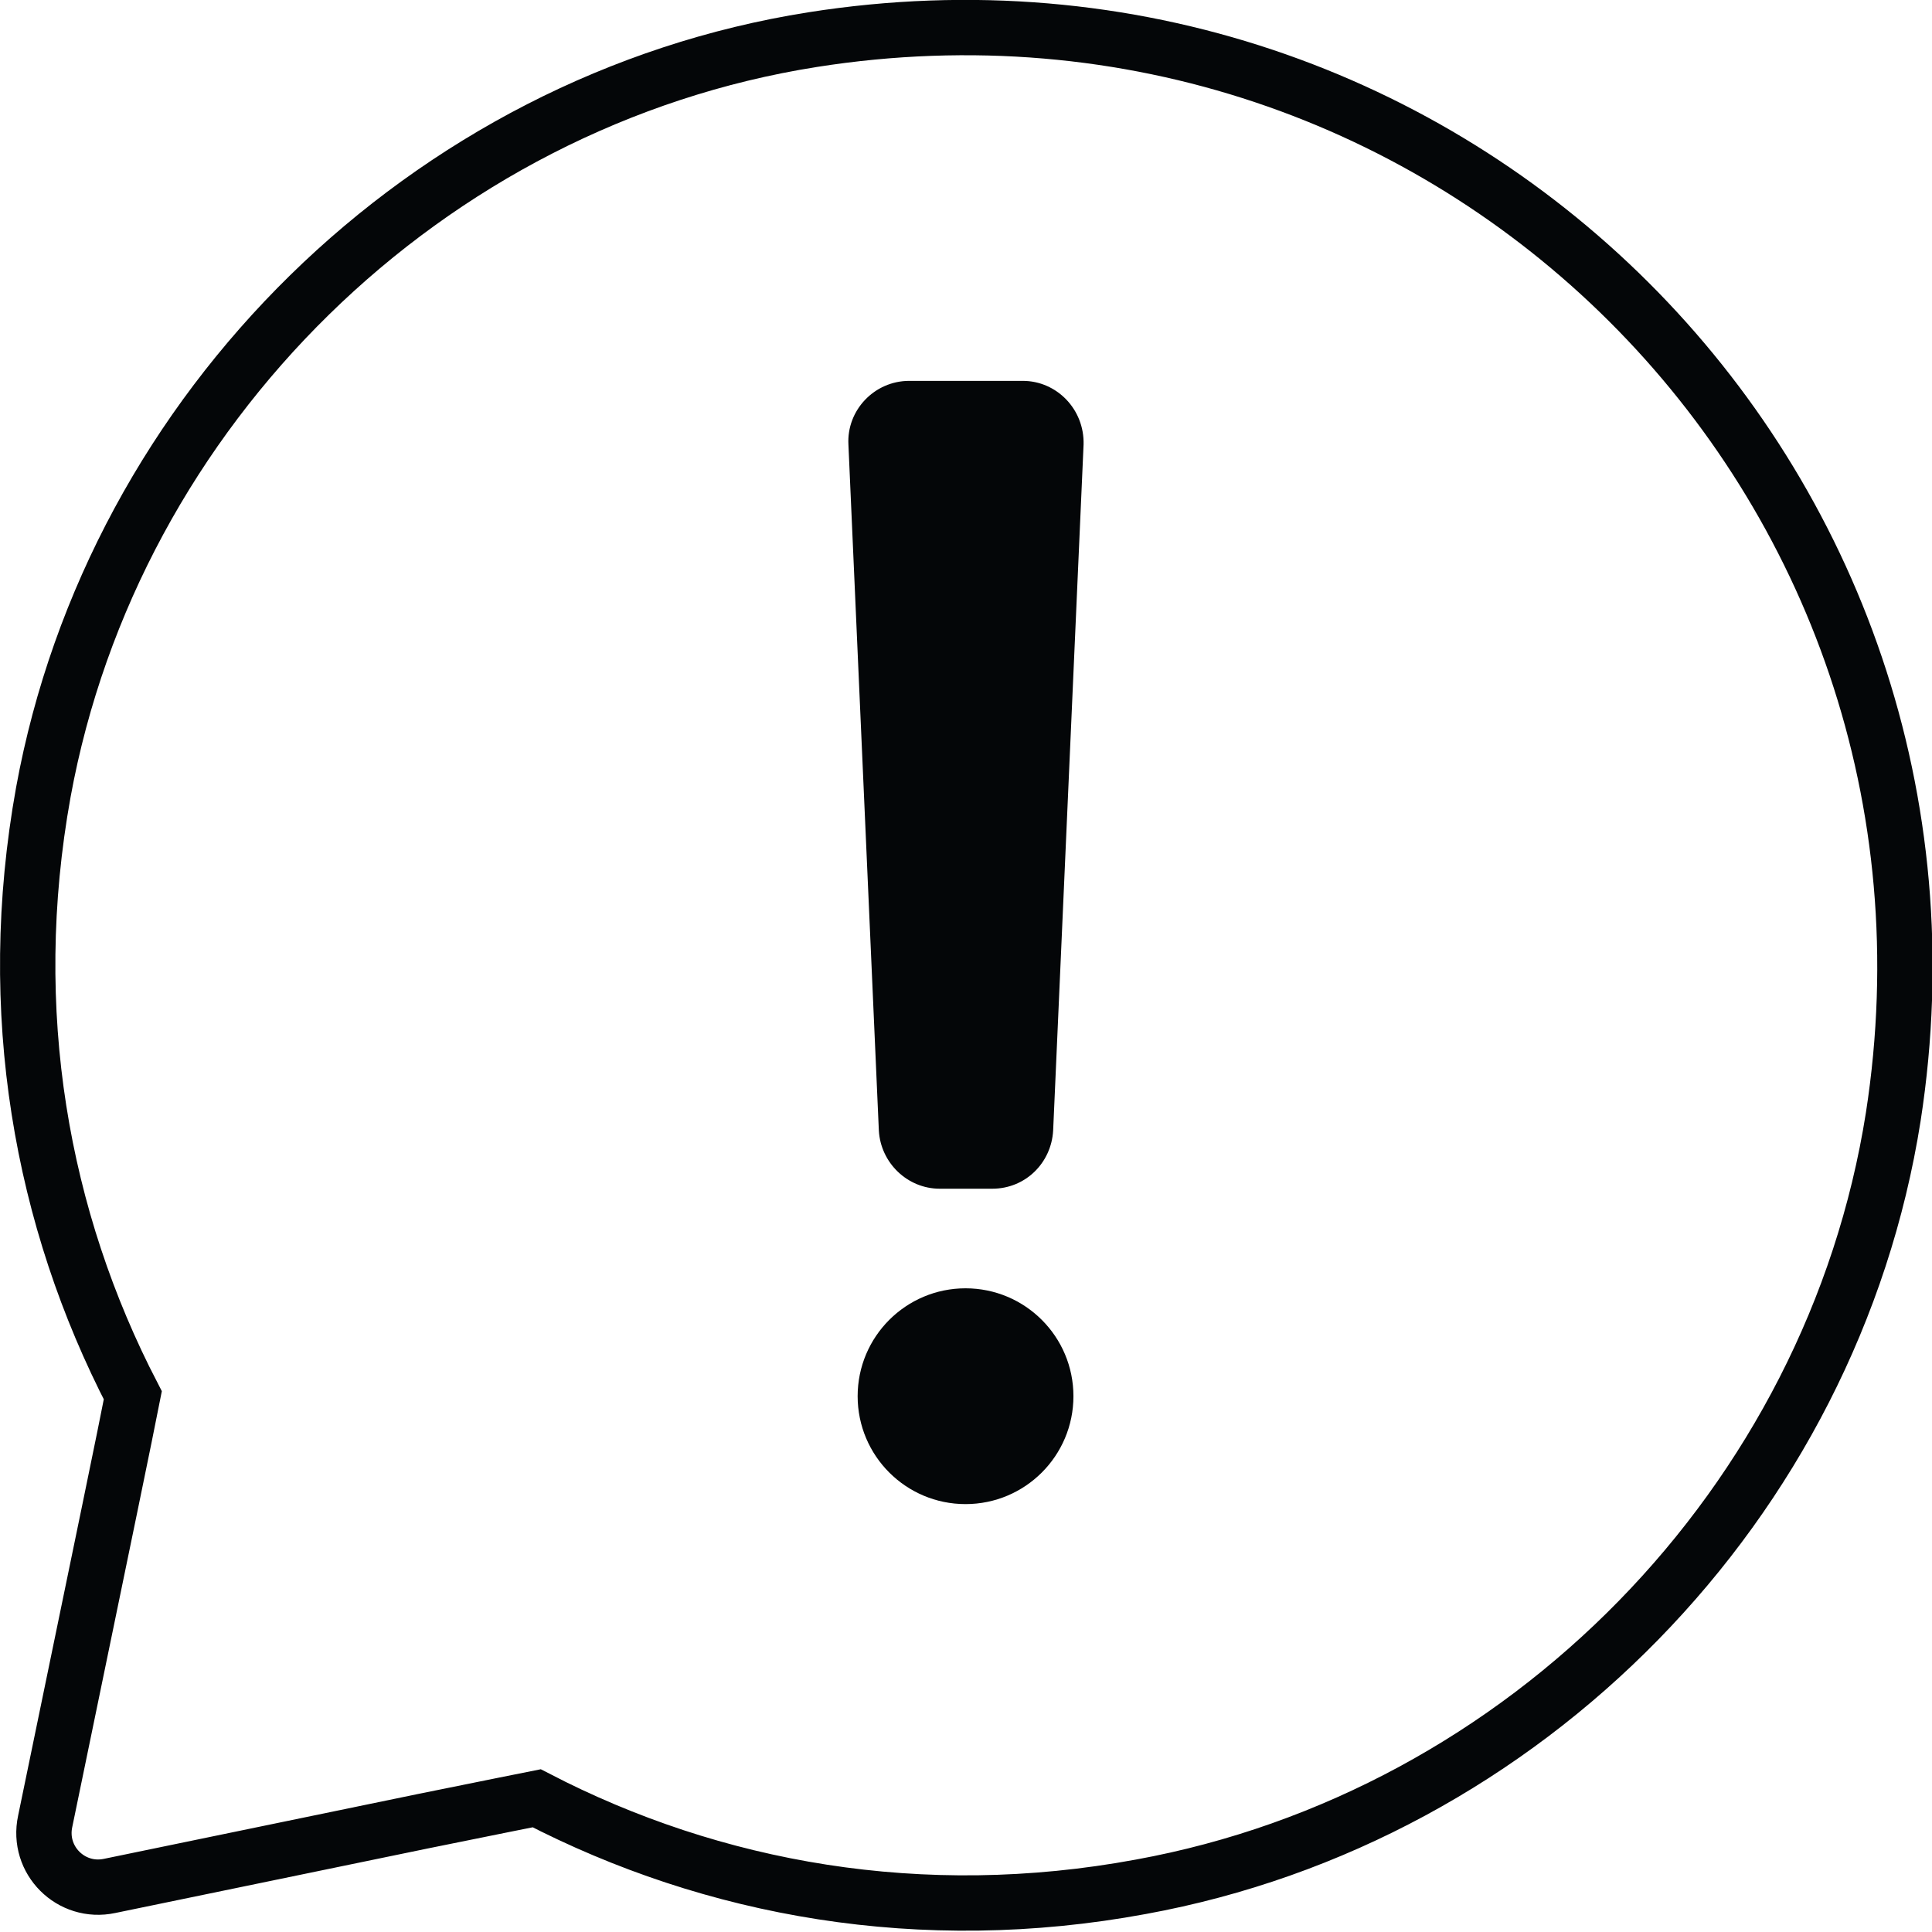 <svg xmlns="http://www.w3.org/2000/svg" id="Capa_2" data-name="Capa 2" viewBox="0 0 20.95 20.95"><defs><style>      .cls-1 {        fill: #040608;        stroke-width: 0px;      }      .cls-2 {        fill: none;        stroke: #040608;        stroke-miterlimit: 10;        stroke-width: .6px;      }    </style></defs><g id="Capa_3" data-name="Capa 3"><g><path class="cls-2" d="M8.81.43C4.63,1.09,1.23,4.43.47,8.59c-.43,2.38-.02,4.63.97,6.54l-.09.45h0s-.16.78-.16.78l-.7,3.39c-.09.42.28.79.7.7l3.39-.7.89-.18.35-.07c1.91.99,4.17,1.4,6.55.96,4.17-.76,7.5-4.16,8.16-8.35C21.6,5.21,15.72-.66,8.81.43Z"></path><g><circle class="cls-1" cx="10.47" cy="15.14" r="1.17"></circle><path class="cls-1" d="M10.76,12.89h-.57c-.35,0-.64-.28-.66-.63l-.33-7.44c-.02-.37.28-.69.66-.69h1.23c.37,0,.67.31.66.69l-.33,7.44c-.02.35-.3.63-.66.63Z"></path></g></g></g></svg>